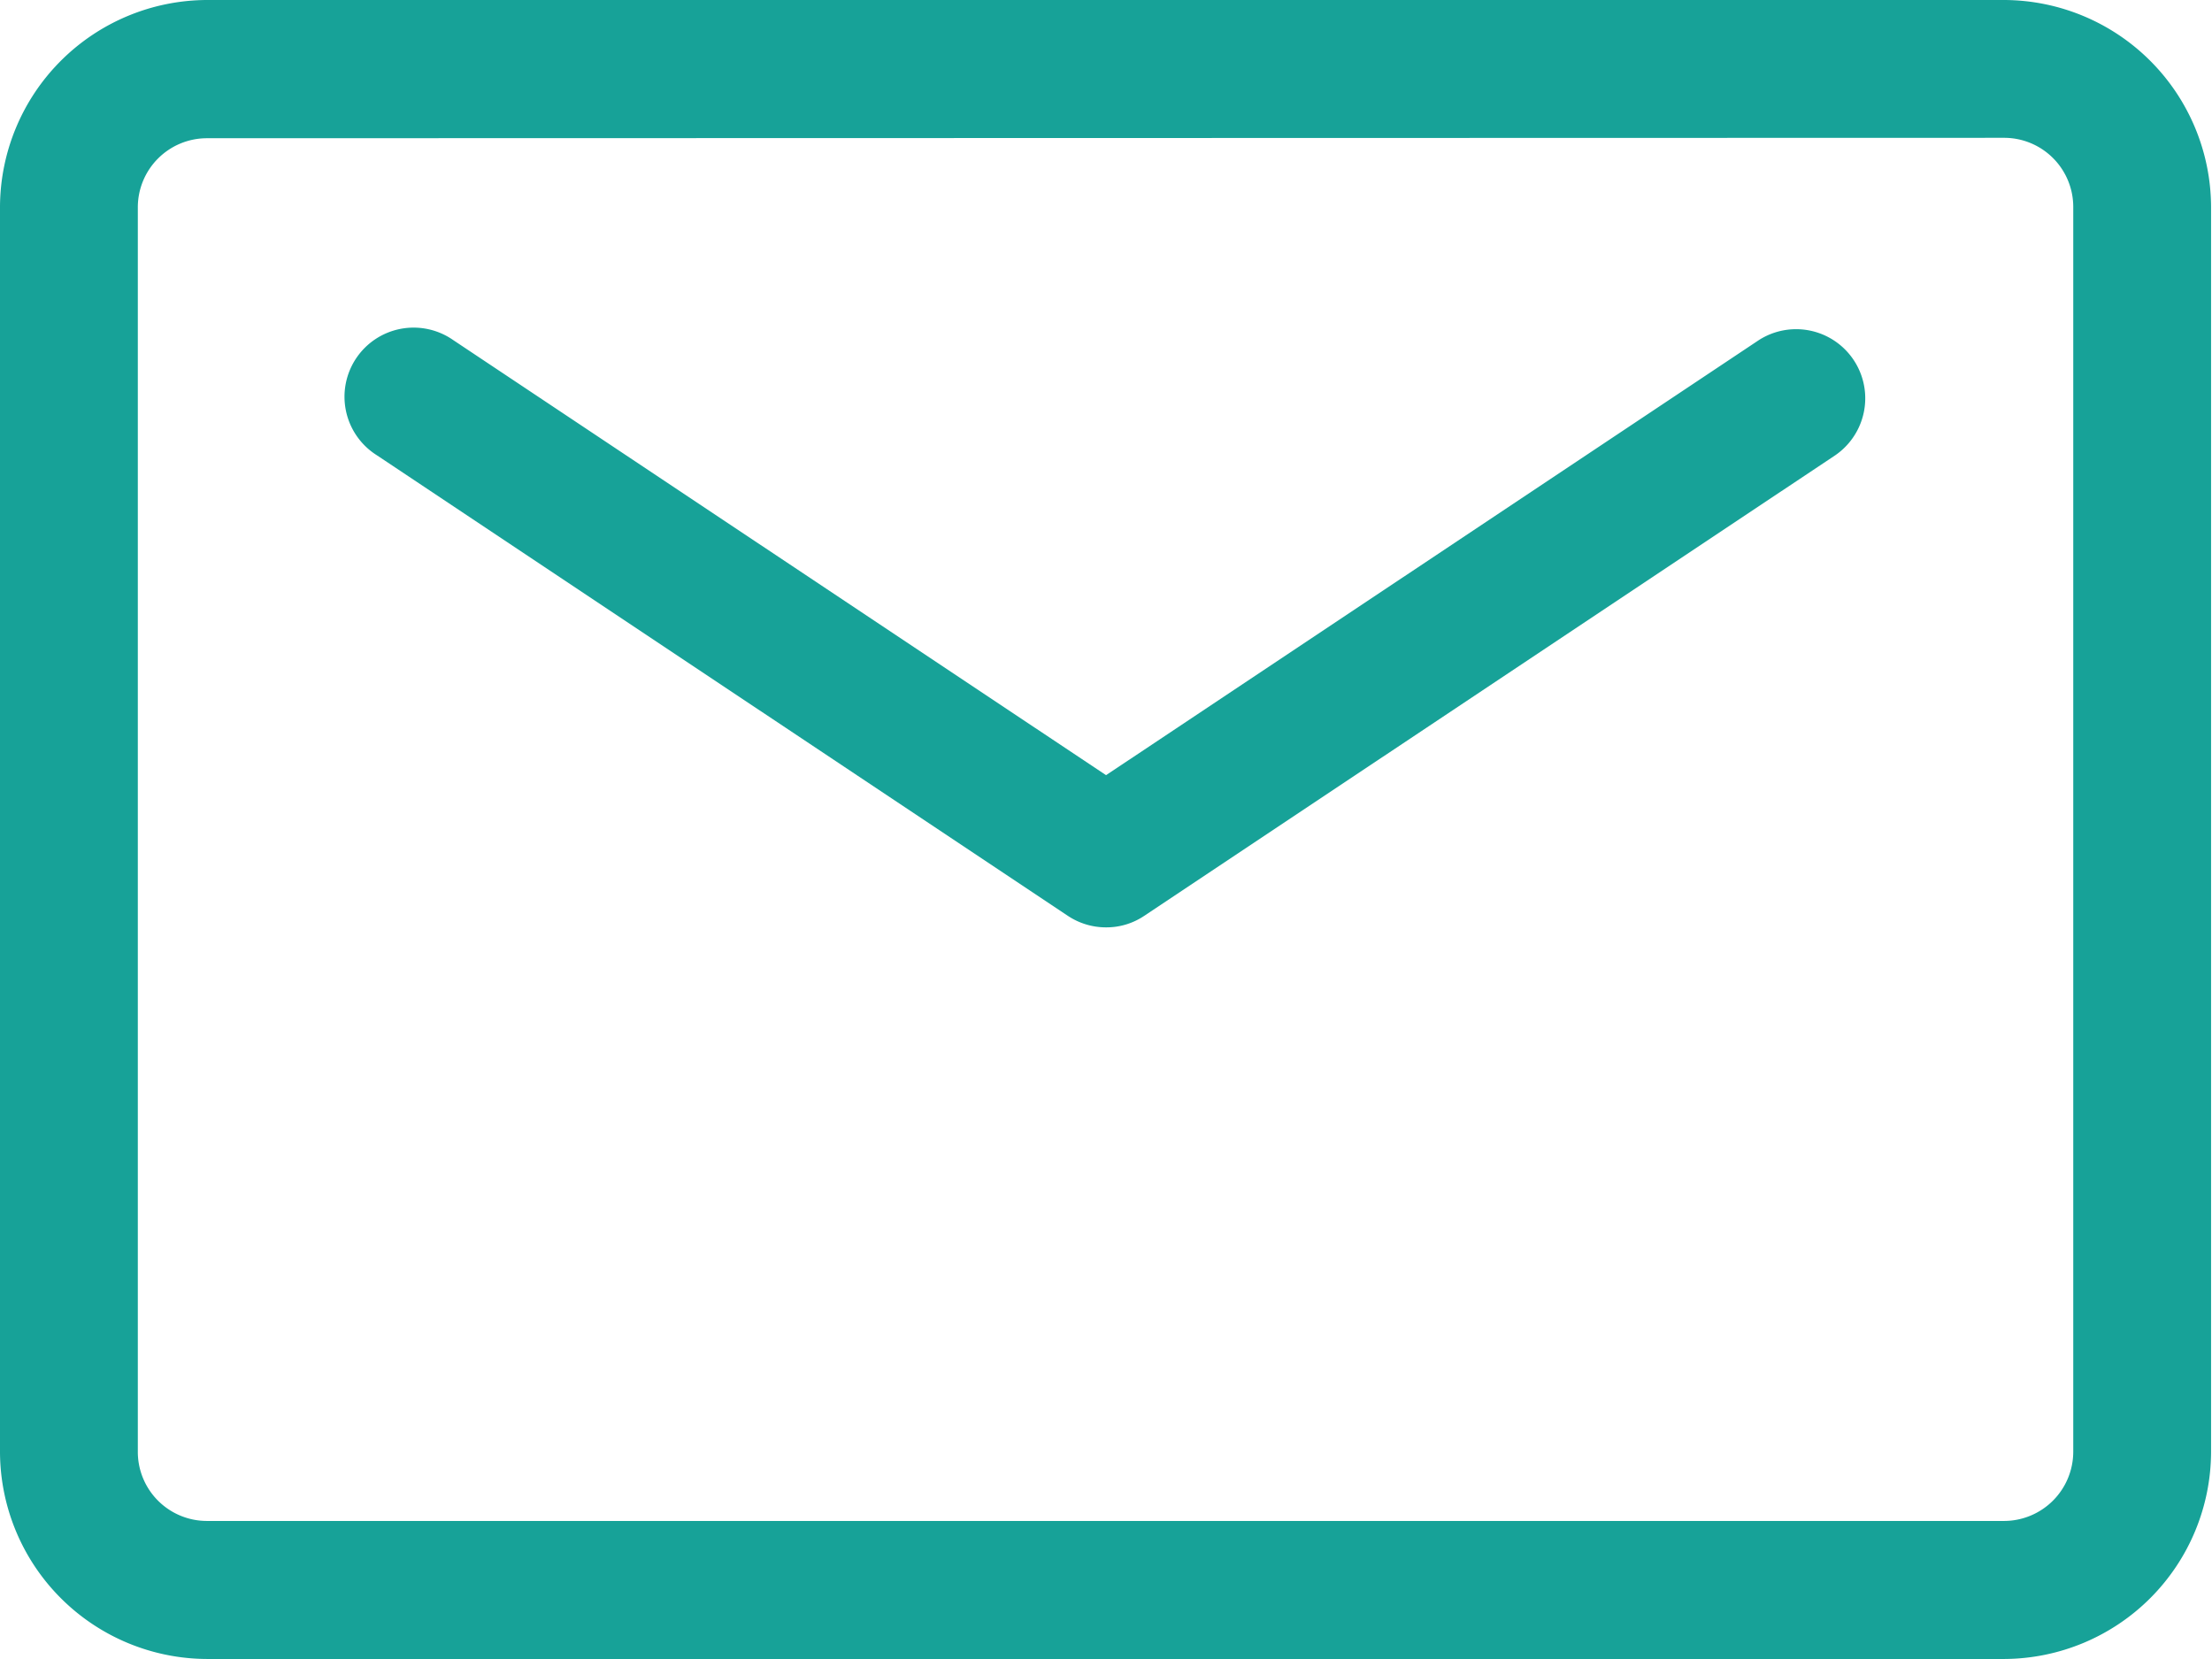 <svg xmlns="http://www.w3.org/2000/svg" width="21.379" height="16.034" viewBox="0 0 21.379 16.034">
  <g id="邮箱" transform="translate(0 -128)">
    <path id="路径_12109" data-name="路径 12109" d="M19.375,144.034H2a2.007,2.007,0,0,1-2-2V130a2.007,2.007,0,0,1,2-2h17.37a2.007,2.007,0,0,1,2,2V142.03A2.007,2.007,0,0,1,19.375,144.034ZM2,129.336a.668.668,0,0,0-.668.668V142.03A.668.668,0,0,0,2,142.7h17.37a.67.67,0,0,0,.668-.668V130a.668.668,0,0,0-.668-.668Z" fill="#17a298"/>
    <path id="路径_12110" data-name="路径 12110" d="M166.584,285.28a.665.665,0,0,1-.37-.112l-6.681-4.453a.668.668,0,1,1,.74-1.112l6.311,4.206,6.311-4.206a.668.668,0,0,1,.74,1.112l-6.681,4.453A.655.655,0,0,1,166.584,285.28Z" transform="translate(-155.894 -148.317)" fill="#17a298"/>
  </g>
</svg>
